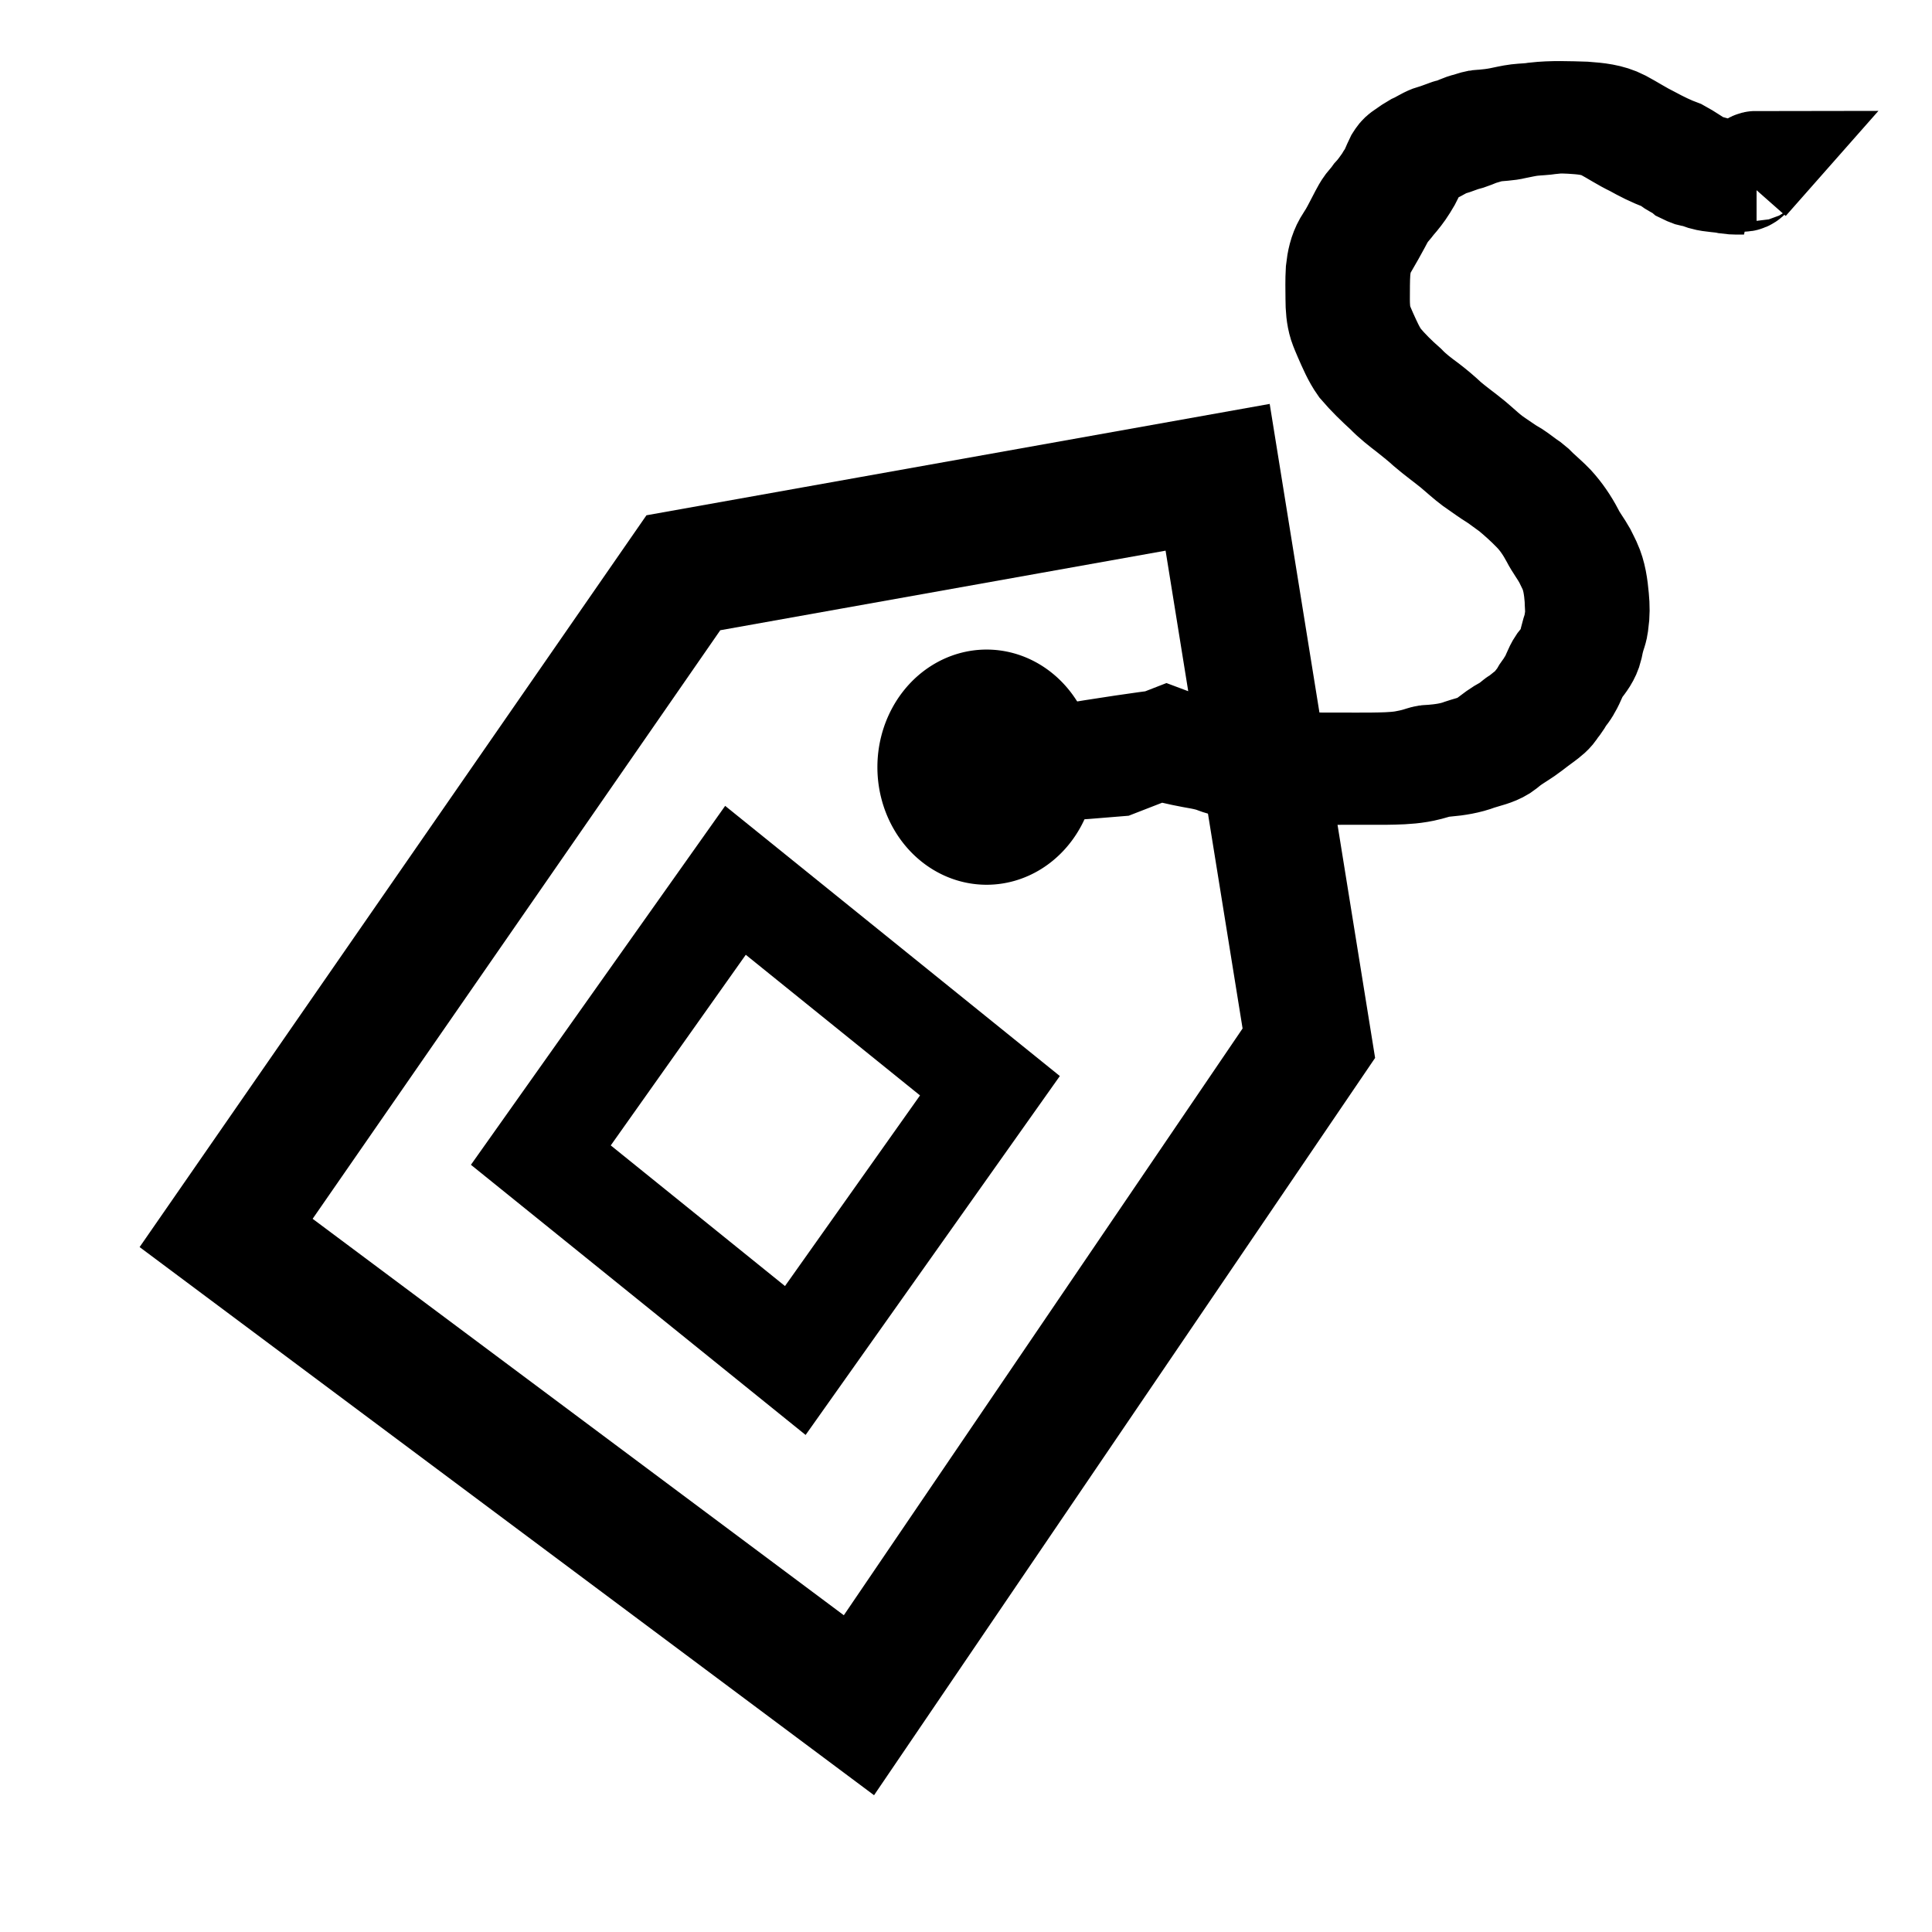<?xml version="1.0" encoding="UTF-8" standalone="no"?>
<!-- Created with Inkscape (http://www.inkscape.org/) -->

<svg
   xmlns:dc="http://purl.org/dc/elements/1.1/"
   xmlns:cc="http://creativecommons.org/ns#"
   xmlns:rdf="http://www.w3.org/1999/02/22-rdf-syntax-ns#"
   xmlns:svg="http://www.w3.org/2000/svg"
   xmlns="http://www.w3.org/2000/svg"
   xmlns:xlink="http://www.w3.org/1999/xlink"
   xmlns:sodipodi="http://sodipodi.sourceforge.net/DTD/sodipodi-0.dtd"
   xmlns:inkscape="http://www.inkscape.org/namespaces/inkscape"
   width="24"
   height="24"
   id="svg9903"
   version="1.1"
   inkscape:version="0.48.1 r9760"
   sodipodi:docname="icon.svg">
  <defs
     id="defs9905">
    <linearGradient
       inkscape:collect="always"
       id="linearGradient7235">
      <stop
         style="stop-color:#03244d;stop-opacity:1;"
         offset="0"
         id="stop7237" />
      <stop
         style="stop-color:#03244d;stop-opacity:0;"
         offset="1"
         id="stop7239" />
    </linearGradient>
    <linearGradient
       inkscape:collect="always"
       xlink:href="#linearGradient7235"
       id="linearGradient7245"
       x1="5.013"
       y1="18.429"
       x2="20.993"
       y2="18.429"
       gradientUnits="userSpaceOnUse"
       gradientTransform="matrix(1.003,0,0,1,-0.063,0.096)" />
  </defs>
  <sodipodi:namedview
     id="base"
     pagecolor="#ffffff"
     bordercolor="#666666"
     borderopacity="1.0"
     inkscape:pageopacity="0.0"
     inkscape:pageshadow="2"
     inkscape:zoom="5.6568542"
     inkscape:cx="10.555206"
     inkscape:cy="-17.863591"
     inkscape:current-layer="layer1"
     showgrid="true"
     inkscape:grid-bbox="true"
     inkscape:document-units="px"
     inkscape:snap-global="false"
     inkscape:window-width="2560"
     inkscape:window-height="1305"
     inkscape:window-x="0"
     inkscape:window-y="0"
     inkscape:window-maximized="1">
    <inkscape:grid
       type="xygrid"
       id="grid9911"
       empspacing="5"
       visible="true"
       enabled="true"
       snapvisiblegridlinesonly="true" />
  </sodipodi:namedview>
  <g
     id="layer1"
     inkscape:label="Layer 1"
     inkscape:groupmode="layer"
     transform="translate(0,-8)">
    <path
       style="fill:none;stroke:#000000;stroke-width:1.567;stroke-linecap:butt;stroke-linejoin:miter;stroke-miterlimit:4;stroke-opacity:1;stroke-dasharray:none"
       d="m 15.126,13.929 -6.637,1.186 -5.68,8.201 7.861,5.867 5.589,-8.224 z"
       id="path7606"
       inkscape:connector-curvature="0"
       sodipodi:nodetypes="cccccc" />
    <path
       sodipodi:type="arc"
       style="fill:#000000;fill-opacity:1;fill-rule:evenodd;stroke:#000000;stroke-width:0;stroke-linecap:butt;stroke-linejoin:miter;stroke-miterlimit:4;stroke-opacity:1;stroke-dasharray:none"
       id="path7608"
       sodipodi:cx="8.3876648"
       sodipodi:cy="5.9324522"
       sodipodi:rx="0.75183553"
       sodipodi:ry="0.76358294"
       d="m 9.14,5.932 a 0.752,0.764 0 1 1 -1.504,0 0.752,0.764 0 1 1 1.504,0 z"
       transform="matrix(1.804,0,0,1.912,-2.876,6.188)" />
    <rect
       style="fill:none;stroke:#000000;stroke-width:1.281;stroke-linecap:round;stroke-linejoin:miter;stroke-miterlimit:4;stroke-opacity:1;stroke-dasharray:none"
       id="rect7610"
       width="4.063"
       height="4.183"
       x="18.44"
       y="9.014"
       transform="matrix(0.778,0.628,-0.578,0.816,0,0)" />
    <path
       style="fill:none;stroke:#000000;stroke-width:1.366;stroke-linecap:round;stroke-linejoin:miter;stroke-miterlimit:4;stroke-opacity:1;stroke-dasharray:none"
       id="path7612"
       d="m 21.672,10.231 c -0.067,-7.29e-4 -0.135,0.003 -0.202,-0.007 -0.097,-0.022 -0.197,-0.018 -0.293,-0.045 -0.04,-0.014 -0.08,-0.029 -0.121,-0.038 -0.015,-0.003 -0.03,-0.004 -0.044,-0.008 -0.029,-0.01 -0.057,-0.027 -0.085,-0.04 -0.04,-0.032 -0.086,-0.052 -0.129,-0.079 -0.014,-0.009 -0.027,-0.02 -0.04,-0.029 -0.043,-0.03 -0.037,-0.024 -0.084,-0.048 -0.125,-0.044 -0.244,-0.106 -0.361,-0.171 -0.125,-0.059 -0.241,-0.137 -0.363,-0.202 -0.137,-0.068 -0.287,-0.079 -0.435,-0.088 -0.025,-9.273e-4 -0.05,-0.002 -0.075,-0.003 -0.047,-0.001 -0.1,-0.002 -0.147,-0.002 -0.024,-1.347e-4 -0.097,-0.004 -0.073,-1.694e-4 0.07,0.012 0.172,-0.003 0.031,0.012 -0.074,0.012 -0.149,0.013 -0.223,0.021 -0.074,0.008 -0.147,0.026 -0.22,0.04 -0.089,0.023 -0.181,0.021 -0.27,0.034 -0.036,0.005 -0.08,0.02 -0.115,0.03 -0.067,0.015 -0.13,0.049 -0.195,0.07 -0.088,0.025 -0.045,0.011 -0.131,0.041 -0.021,0.008 -0.043,0.015 -0.064,0.023 -0.021,0.007 -0.043,0.012 -0.064,0.02 -0.066,0.025 -0.127,0.067 -0.192,0.097 -0.062,0.041 -0.134,0.071 -0.186,0.129 -0.011,0.012 -0.019,0.026 -0.028,0.039 -0.032,0.061 -0.056,0.128 -0.089,0.188 -0.014,0.025 -0.029,0.048 -0.044,0.073 -0.043,0.069 -0.094,0.134 -0.147,0.194 -0.036,0.05 -0.08,0.092 -0.114,0.144 -0.006,0.009 -0.041,0.071 -0.044,0.077 -0.065,0.121 -0.133,0.241 -0.202,0.359 -0.053,0.093 -0.075,0.197 -0.085,0.304 -0.008,0.116 -0.006,0.233 -0.007,0.349 -1.28e-4,0.099 0.006,0.202 0.036,0.297 0.013,0.041 0.044,0.111 0.061,0.15 0.055,0.121 0.105,0.237 0.183,0.343 0.098,0.116 0.205,0.222 0.318,0.321 0.085,0.088 0.181,0.161 0.278,0.232 0.082,0.063 0.162,0.13 0.238,0.202 0.103,0.088 0.213,0.165 0.317,0.251 0.019,0.016 0.038,0.032 0.056,0.048 0.063,0.056 0.126,0.113 0.194,0.163 0.046,0.034 0.094,0.064 0.141,0.097 0.022,0.015 0.044,0.03 0.067,0.045 0.02,0.013 0.042,0.023 0.062,0.036 0.068,0.044 0.131,0.097 0.198,0.142 0.016,0.013 0.032,0.025 0.048,0.039 0.016,0.015 0.031,0.032 0.047,0.047 0.063,0.059 0.128,0.114 0.188,0.177 0.092,0.101 0.17,0.215 0.235,0.339 0.044,0.09 0.107,0.168 0.155,0.255 0.013,0.024 0.047,0.097 0.059,0.121 0.059,0.128 0.077,0.269 0.09,0.41 0.01,0.104 0.011,0.2 -0.004,0.303 -0.003,0.017 -0.004,0.035 -0.008,0.052 -0.006,0.03 -0.02,0.069 -0.029,0.098 -0.015,0.049 -0.026,0.099 -0.036,0.15 -0.023,0.098 -0.082,0.171 -0.139,0.245 -0.05,0.073 -0.074,0.16 -0.12,0.236 -0.008,0.013 -0.014,0.028 -0.023,0.04 -0.018,0.028 -0.041,0.053 -0.06,0.081 -0.009,0.014 -0.017,0.03 -0.026,0.044 -0.029,0.045 -0.031,0.046 -0.066,0.09 -0.035,0.063 -0.089,0.101 -0.143,0.142 -0.054,0.04 -0.108,0.079 -0.161,0.121 -0.08,0.062 -0.167,0.111 -0.25,0.169 -0.016,0.013 -0.032,0.025 -0.048,0.038 -0.016,0.013 -0.032,0.027 -0.049,0.038 -0.089,0.056 -0.193,0.075 -0.29,0.107 -0.126,0.048 -0.257,0.068 -0.389,0.08 -0.077,-0.001 -0.149,0.028 -0.223,0.047 -0.057,0.015 -0.064,0.015 -0.122,0.026 -0.133,0.022 -0.268,0.024 -0.402,0.026 -0.24,9.72e-4 -0.481,5.11e-4 -0.721,3.9e-4 -0.124,1.18e-4 -0.249,1.29e-4 -0.373,1.08e-4 -0.017,1.8e-5 -0.034,4.3e-5 -0.051,5.2e-5 -0.053,2.8e-5 -0.105,-6.2e-5 -0.158,-9.9e-5 -0.019,-1.5e-5 -0.077,-2.8e-5 -0.058,-3.4e-5 0.039,-1.4e-5 0.078,10e-6 0.118,1.5e-5 -0.108,-7.1e-5 -0.217,0.001 -0.325,-0.003 -0.015,-5.81e-4 -0.029,-0.005 -0.044,-0.007 -0.061,-0.01 -0.035,-0.006 -0.098,-0.015 -0.019,-0.006 -0.038,-0.012 -0.057,-0.019 -0.05,-0.017 -0.072,-0.025 -0.123,-0.039 -0.256,-0.071 0.134,0.039 -0.13,-0.029 -0.023,-0.006 -0.045,-0.014 -0.067,-0.022 -0.134,-0.054 -0.277,-0.065 -0.415,-0.096 -0.083,-0.019 -0.166,-0.038 -0.25,-0.051 -0.016,-0.003 -0.032,-0.003 -0.048,-0.006 -0.016,-0.004 -0.031,-0.012 -0.047,-0.017 -0.016,-0.006 -2.866,0.404 -0.502,0.202 l 0.63,-0.245 0,0 c 0.016,0.006 0.032,0.012 0.048,0.018 0.112,0.034 0.229,0.041 0.341,0.074 0.139,0.029 0.281,0.046 0.416,0.098 0.066,0.019 0.132,0.031 0.198,0.05 0.099,0.028 0.027,0.01 0.124,0.039 0.019,0.006 0.038,0.011 0.058,0.016 0.017,0.003 0.034,0.005 0.052,0.007 0.016,0.003 0.032,0.005 0.048,0.008 0.014,0.002 0.058,0.004 0.043,0.006 -0.044,0.004 -0.088,0.001 -0.132,0.002 -0.035,0.001 0.141,-0.001 0.104,8.8e-5 0.167,10e-6 0.333,-1.34e-4 0.5,-8e-6 0.123,7.9e-5 0.245,3.07e-4 0.368,8.76e-4 0.058,1.27e-4 0.116,-8.76e-4 0.174,3.37e-4 0.025,4.99e-4 -0.101,-1.6e-5 -0.076,1.29e-4 0.093,5.38e-4 0.187,-4.04e-4 0.28,-8.75e-4 0.133,-0.002 0.266,-0.003 0.398,-0.023 0.061,-0.011 0.12,-0.023 0.179,-0.04 0.022,-0.006 0.086,-0.028 0.109,-0.031 0.019,-0.003 0.038,-0.002 0.056,-0.003 0.132,-0.011 0.264,-0.028 0.391,-0.076 0.137,-0.046 0.274,-0.064 0.382,-0.178 0.037,-0.028 0.075,-0.056 0.114,-0.08 0.046,-0.028 0.096,-0.05 0.138,-0.088 0.126,-0.101 -0.026,0.019 0.107,-0.079 0.019,-0.014 0.036,-0.029 0.054,-0.043 0.054,-0.039 0.108,-0.071 0.141,-0.136 0.023,-0.029 0.045,-0.056 0.065,-0.087 0.009,-0.015 0.017,-0.032 0.026,-0.046 0.009,-0.014 0.02,-0.027 0.03,-0.041 0.01,-0.012 0.021,-0.024 0.029,-0.037 0.009,-0.013 0.015,-0.028 0.022,-0.042 0.049,-0.075 0.07,-0.164 0.121,-0.238 0.019,-0.025 0.041,-0.049 0.06,-0.074 0.036,-0.049 0.061,-0.103 0.079,-0.162 0.011,-0.051 0.022,-0.102 0.037,-0.152 0.004,-0.013 0.027,-0.081 0.03,-0.095 0.004,-0.017 0.005,-0.035 0.007,-0.052 0.002,-0.012 0.011,-0.079 0.012,-0.092 0.003,-0.068 -0.005,-0.137 -0.006,-0.206 -0.011,-0.138 -0.03,-0.277 -0.089,-0.402 -0.007,-0.013 -0.05,-0.104 -0.058,-0.119 -0.048,-0.089 -0.11,-0.167 -0.156,-0.257 -0.065,-0.122 -0.141,-0.236 -0.236,-0.333 -0.089,-0.092 -0.185,-0.178 -0.282,-0.259 -0.066,-0.046 -0.13,-0.097 -0.197,-0.142 -0.02,-0.013 -0.041,-0.025 -0.06,-0.038 -0.022,-0.015 -0.044,-0.03 -0.066,-0.045 -0.007,-0.005 -0.132,-0.091 -0.141,-0.098 -0.088,-0.065 -0.169,-0.141 -0.253,-0.211 -0.105,-0.085 -0.215,-0.164 -0.318,-0.252 -0.077,-0.071 -0.159,-0.135 -0.24,-0.2 -0.095,-0.073 -0.19,-0.146 -0.274,-0.234 -0.112,-0.102 -0.222,-0.208 -0.322,-0.325 -0.075,-0.106 -0.126,-0.228 -0.179,-0.348 -0.016,-0.037 -0.05,-0.116 -0.062,-0.154 -0.03,-0.096 -0.037,-0.201 -0.037,-0.302 -0.001,-0.117 -0.004,-0.235 0.003,-0.352 0.012,-0.111 0.034,-0.217 0.089,-0.313 0.022,-0.038 0.047,-0.073 0.069,-0.111 0.047,-0.081 0.087,-0.165 0.131,-0.247 0.022,-0.041 0.043,-0.081 0.07,-0.117 0.018,-0.023 0.043,-0.05 0.061,-0.073 0.009,-0.011 0.018,-0.024 0.026,-0.035 0.054,-0.058 0.1,-0.124 0.146,-0.189 0.028,-0.049 0.013,-0.025 0.045,-0.072 0.036,-0.06 0.059,-0.127 0.09,-0.19 0.009,-0.014 0.017,-0.03 0.028,-0.043 0.025,-0.03 0.042,-0.037 0.072,-0.059 0.038,-0.028 0.074,-0.051 0.115,-0.075 0.066,-0.029 0.128,-0.073 0.196,-0.099 0.021,-0.008 0.043,-0.012 0.064,-0.019 0.022,-0.007 0.043,-0.015 0.064,-0.023 0.237,-0.086 -0.103,0.035 0.128,-0.04 0.066,-0.022 0.128,-0.058 0.196,-0.072 0.024,-0.007 0.093,-0.03 0.117,-0.034 0.022,-0.004 0.045,-0.003 0.067,-0.005 0.068,-0.006 0.136,-0.014 0.204,-0.027 0.074,-0.014 0.148,-0.033 0.222,-0.042 0.074,-0.009 0.148,-0.008 0.222,-0.021 0.202,-0.023 0.407,-0.014 0.61,-0.008 0.149,0.011 0.3,0.024 0.437,0.095 0.122,0.065 0.238,0.141 0.362,0.202 0.119,0.064 0.24,0.124 0.365,0.17 0.087,0.047 0.167,0.106 0.253,0.155 0.019,0.008 0.064,0.029 0.085,0.036 0.015,0.004 0.03,0.006 0.045,0.009 0.041,0.01 0.08,0.026 0.12,0.038 0.096,0.022 0.196,0.023 0.292,0.042 0.069,0.006 0.106,-0.135 0.175,-0.135 l -0.15,0.17 z"
       inkscape:connector-curvature="0"
       sodipodi:nodetypes="cccccccccccccccccccccccccccccccccccccccccccccscccccccccccccccccccccccccccccccssscsccccccccccccccccccccccccccsscccccccccccccccccccccccccccccccccccccccccccccccccccccccsccccccccccccccccccccc" />
  </g>
</svg>
